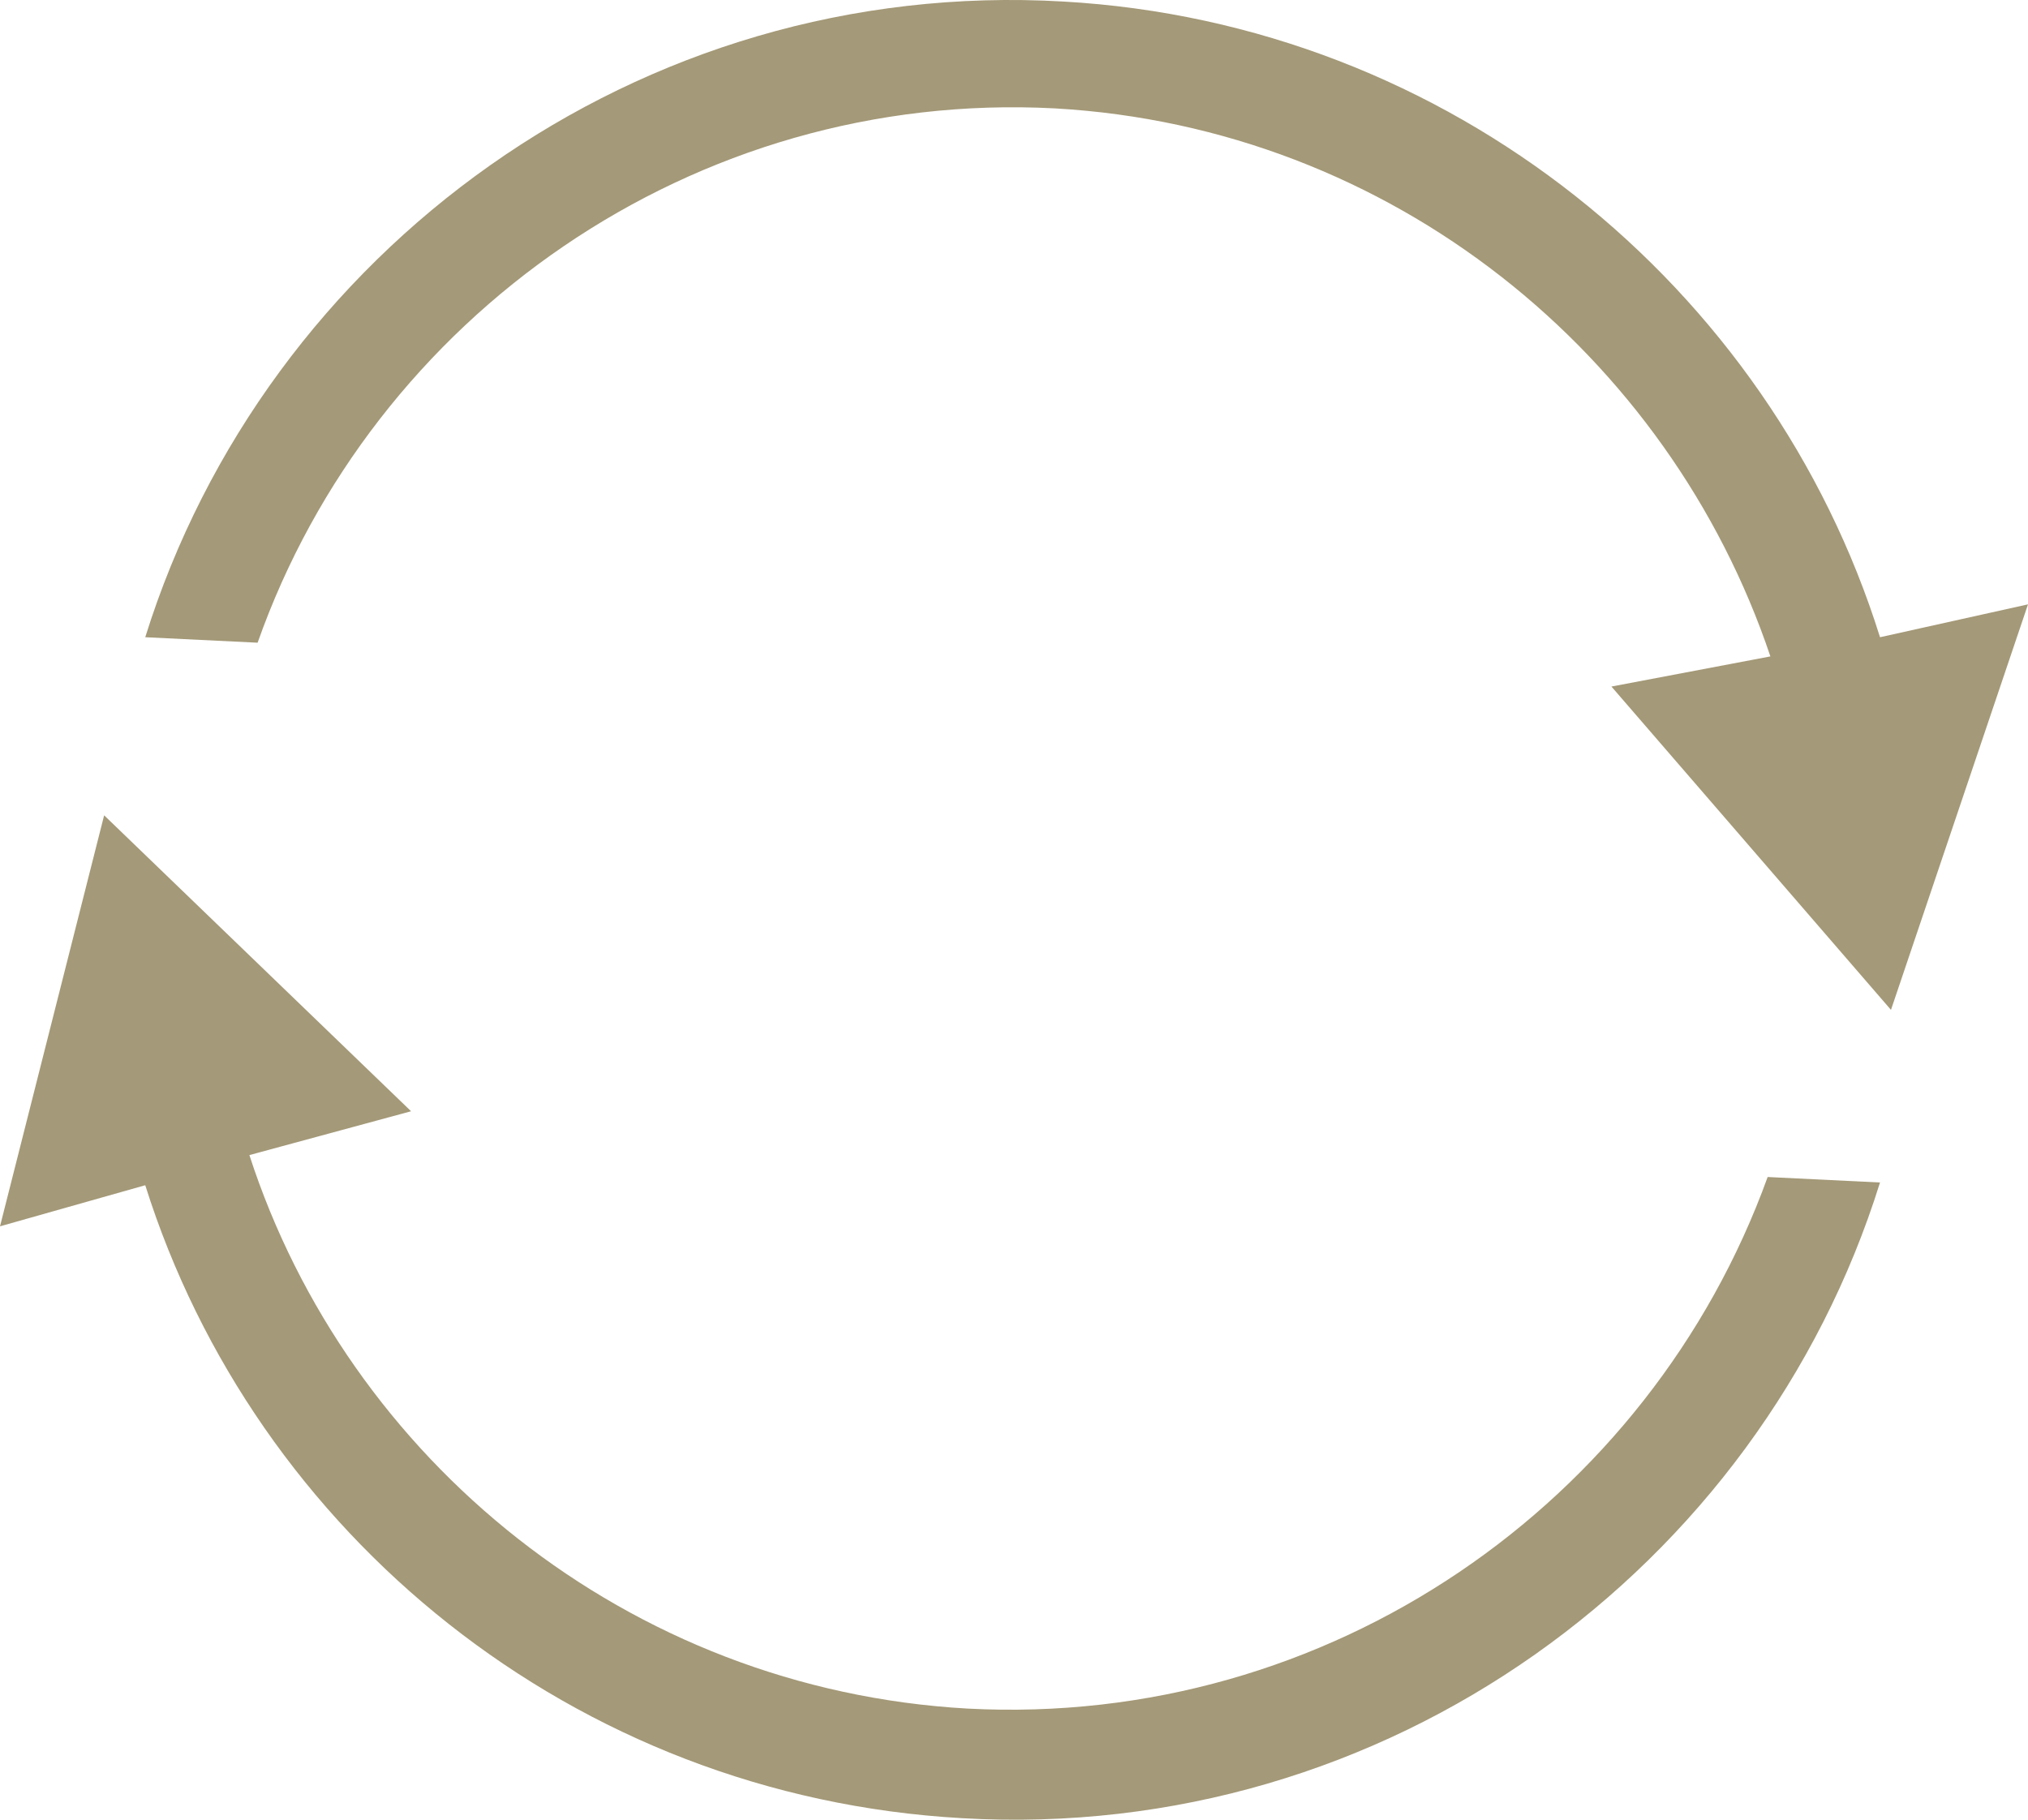 <svg xmlns="http://www.w3.org/2000/svg" version="1.1" id="Ebene_1" x="0" y="0" viewBox="0 0 74 66.412" xml:space="preserve" width="74" height="66.412"><style type="text/css" id="style2">.st0{fill:#a49978}</style><g id="g8" transform="translate(-7.9 -11.044)"><path class="st0" d="M43.2 73.4c-12.4-.7-22.6-9.1-26.2-20.2l5.9-1.6-5.6-5.4-5.6-5.4-1.9 7.5-1.9 7.5 5.3-1.5C17.2 67 28.8 76.6 43 77.4c15.5.9 29.1-9.1 33.5-23.2l-4.1-.2c-4.3 11.9-16 20.1-29.2 19.4z" id="path4" fill="#a49978"/><path class="st0" d="M76.5 34.3c-4-12.8-15.7-22.4-29.8-23.2-15.5-.9-29.1 9.1-33.5 23.2l4.1.2C21.5 22.6 33.2 14.3 46.4 15c12.3.7 22.4 9 26.1 20l-5.8 1.1 5.1 5.9 5.1 5.9 2.5-7.4 2.5-7.4z" id="path6" fill="#a49978"/></g></svg>